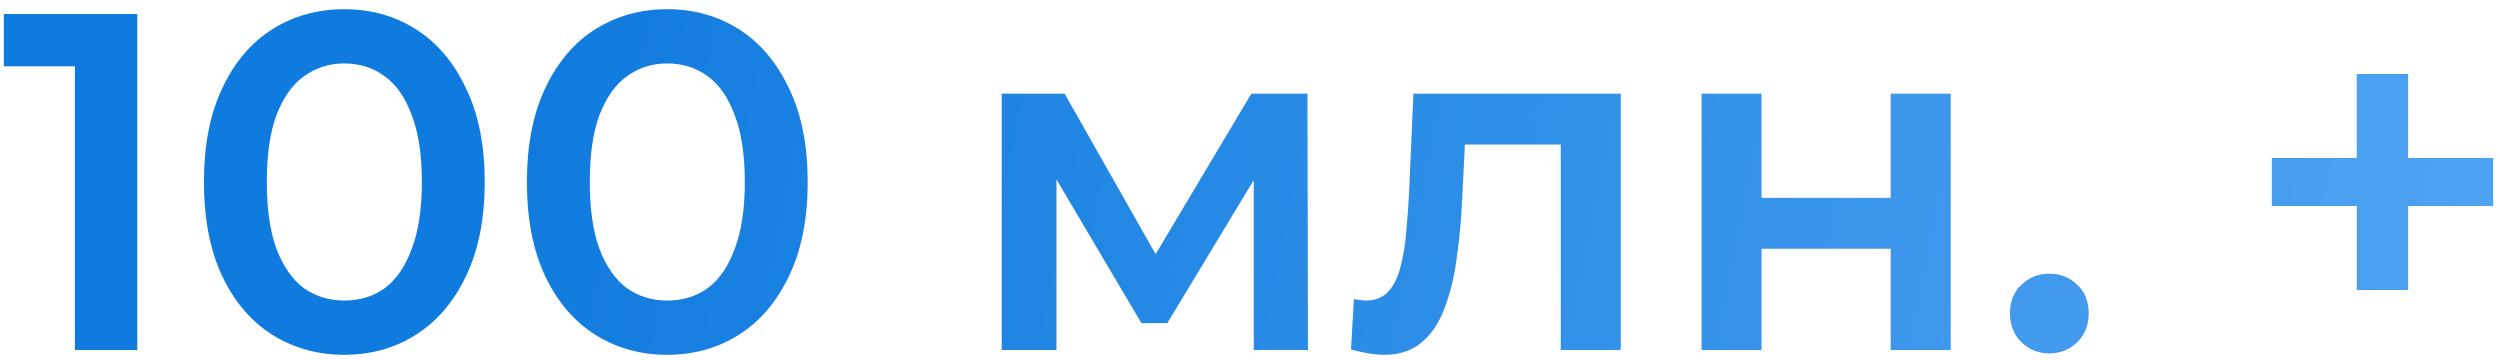 <svg width="250" height="36" viewBox="0 0 250 36" fill="none" xmlns="http://www.w3.org/2000/svg">
<path d="M7.488 35V3.8L10.224 6.632H0.384V1.4H13.728V35H7.488ZM34.409 35.48C31.753 35.48 29.353 34.808 27.209 33.464C25.097 32.12 23.433 30.168 22.217 27.608C21.001 25.016 20.393 21.88 20.393 18.2C20.393 14.52 21.001 11.4 22.217 8.84C23.433 6.248 25.097 4.28 27.209 2.936C29.353 1.592 31.753 0.92 34.409 0.92C37.097 0.92 39.497 1.592 41.609 2.936C43.721 4.28 45.385 6.248 46.601 8.84C47.849 11.4 48.473 14.52 48.473 18.2C48.473 21.88 47.849 25.016 46.601 27.608C45.385 30.168 43.721 32.12 41.609 33.464C39.497 34.808 37.097 35.48 34.409 35.48ZM34.409 30.056C35.977 30.056 37.337 29.64 38.489 28.808C39.641 27.944 40.537 26.632 41.177 24.872C41.849 23.112 42.185 20.888 42.185 18.2C42.185 15.48 41.849 13.256 41.177 11.528C40.537 9.768 39.641 8.472 38.489 7.64C37.337 6.776 35.977 6.344 34.409 6.344C32.905 6.344 31.561 6.776 30.377 7.64C29.225 8.472 28.313 9.768 27.641 11.528C27.001 13.256 26.681 15.48 26.681 18.2C26.681 20.888 27.001 23.112 27.641 24.872C28.313 26.632 29.225 27.944 30.377 28.808C31.561 29.64 32.905 30.056 34.409 30.056ZM66.706 35.48C64.05 35.48 61.65 34.808 59.506 33.464C57.394 32.12 55.73 30.168 54.514 27.608C53.298 25.016 52.69 21.88 52.69 18.2C52.69 14.52 53.298 11.4 54.514 8.84C55.73 6.248 57.394 4.28 59.506 2.936C61.65 1.592 64.05 0.92 66.706 0.92C69.394 0.92 71.794 1.592 73.906 2.936C76.018 4.28 77.682 6.248 78.898 8.84C80.146 11.4 80.77 14.52 80.77 18.2C80.77 21.88 80.146 25.016 78.898 27.608C77.682 30.168 76.018 32.12 73.906 33.464C71.794 34.808 69.394 35.48 66.706 35.48ZM66.706 30.056C68.274 30.056 69.634 29.64 70.786 28.808C71.938 27.944 72.834 26.632 73.474 24.872C74.146 23.112 74.482 20.888 74.482 18.2C74.482 15.48 74.146 13.256 73.474 11.528C72.834 9.768 71.938 8.472 70.786 7.64C69.634 6.776 68.274 6.344 66.706 6.344C65.202 6.344 63.858 6.776 62.674 7.64C61.522 8.472 60.61 9.768 59.938 11.528C59.298 13.256 58.978 15.48 58.978 18.2C58.978 20.888 59.298 23.112 59.938 24.872C60.61 26.632 61.522 27.944 62.674 28.808C63.858 29.64 65.202 30.056 66.706 30.056ZM100.173 35V9.368H106.461L116.781 27.56H114.285L125.133 9.368H130.749L130.797 35H125.373V15.8L126.333 16.424L116.733 32.312H114.141L104.493 15.992L105.645 15.704V35H100.173ZM135.101 34.952L135.389 29.912C135.613 29.944 135.821 29.976 136.013 30.008C136.205 30.04 136.381 30.056 136.541 30.056C137.533 30.056 138.301 29.752 138.845 29.144C139.389 28.536 139.789 27.72 140.045 26.696C140.333 25.64 140.525 24.472 140.621 23.192C140.749 21.88 140.845 20.568 140.909 19.256L141.341 9.368H162.077V35H156.077V12.824L157.469 14.456H145.277L146.573 12.776L146.237 19.544C146.141 21.816 145.949 23.928 145.661 25.88C145.405 27.8 144.989 29.48 144.413 30.92C143.869 32.36 143.101 33.48 142.109 34.28C141.149 35.08 139.917 35.48 138.413 35.48C137.933 35.48 137.405 35.432 136.829 35.336C136.285 35.24 135.709 35.112 135.101 34.952ZM170.157 35V9.368H176.157V19.784H189.069V9.368H195.069V35H189.069V24.872H176.157V35H170.157ZM204.934 35.336C203.846 35.336 202.918 34.968 202.15 34.232C201.382 33.464 200.998 32.504 200.998 31.352C200.998 30.136 201.382 29.176 202.15 28.472C202.918 27.736 203.846 27.368 204.934 27.368C206.022 27.368 206.95 27.736 207.718 28.472C208.486 29.176 208.87 30.136 208.87 31.352C208.87 32.504 208.486 33.464 207.718 34.232C206.95 34.968 206.022 35.336 204.934 35.336ZM235.679 29V7.4H240.815V29H235.679ZM227.183 20.6V15.8H249.311V20.6H227.183Z" fill="url(#paint0_linear_14_259)"/>
<defs>
<linearGradient id="paint0_linear_14_259" x1="-5.489" y1="-138.479" x2="330.785" y2="-71.348" gradientUnits="userSpaceOnUse">
<stop offset="0.25" stop-color="#107BDE"/>
<stop offset="0.932" stop-color="#5AAAF5"/>
</linearGradient>
</defs>
</svg>
